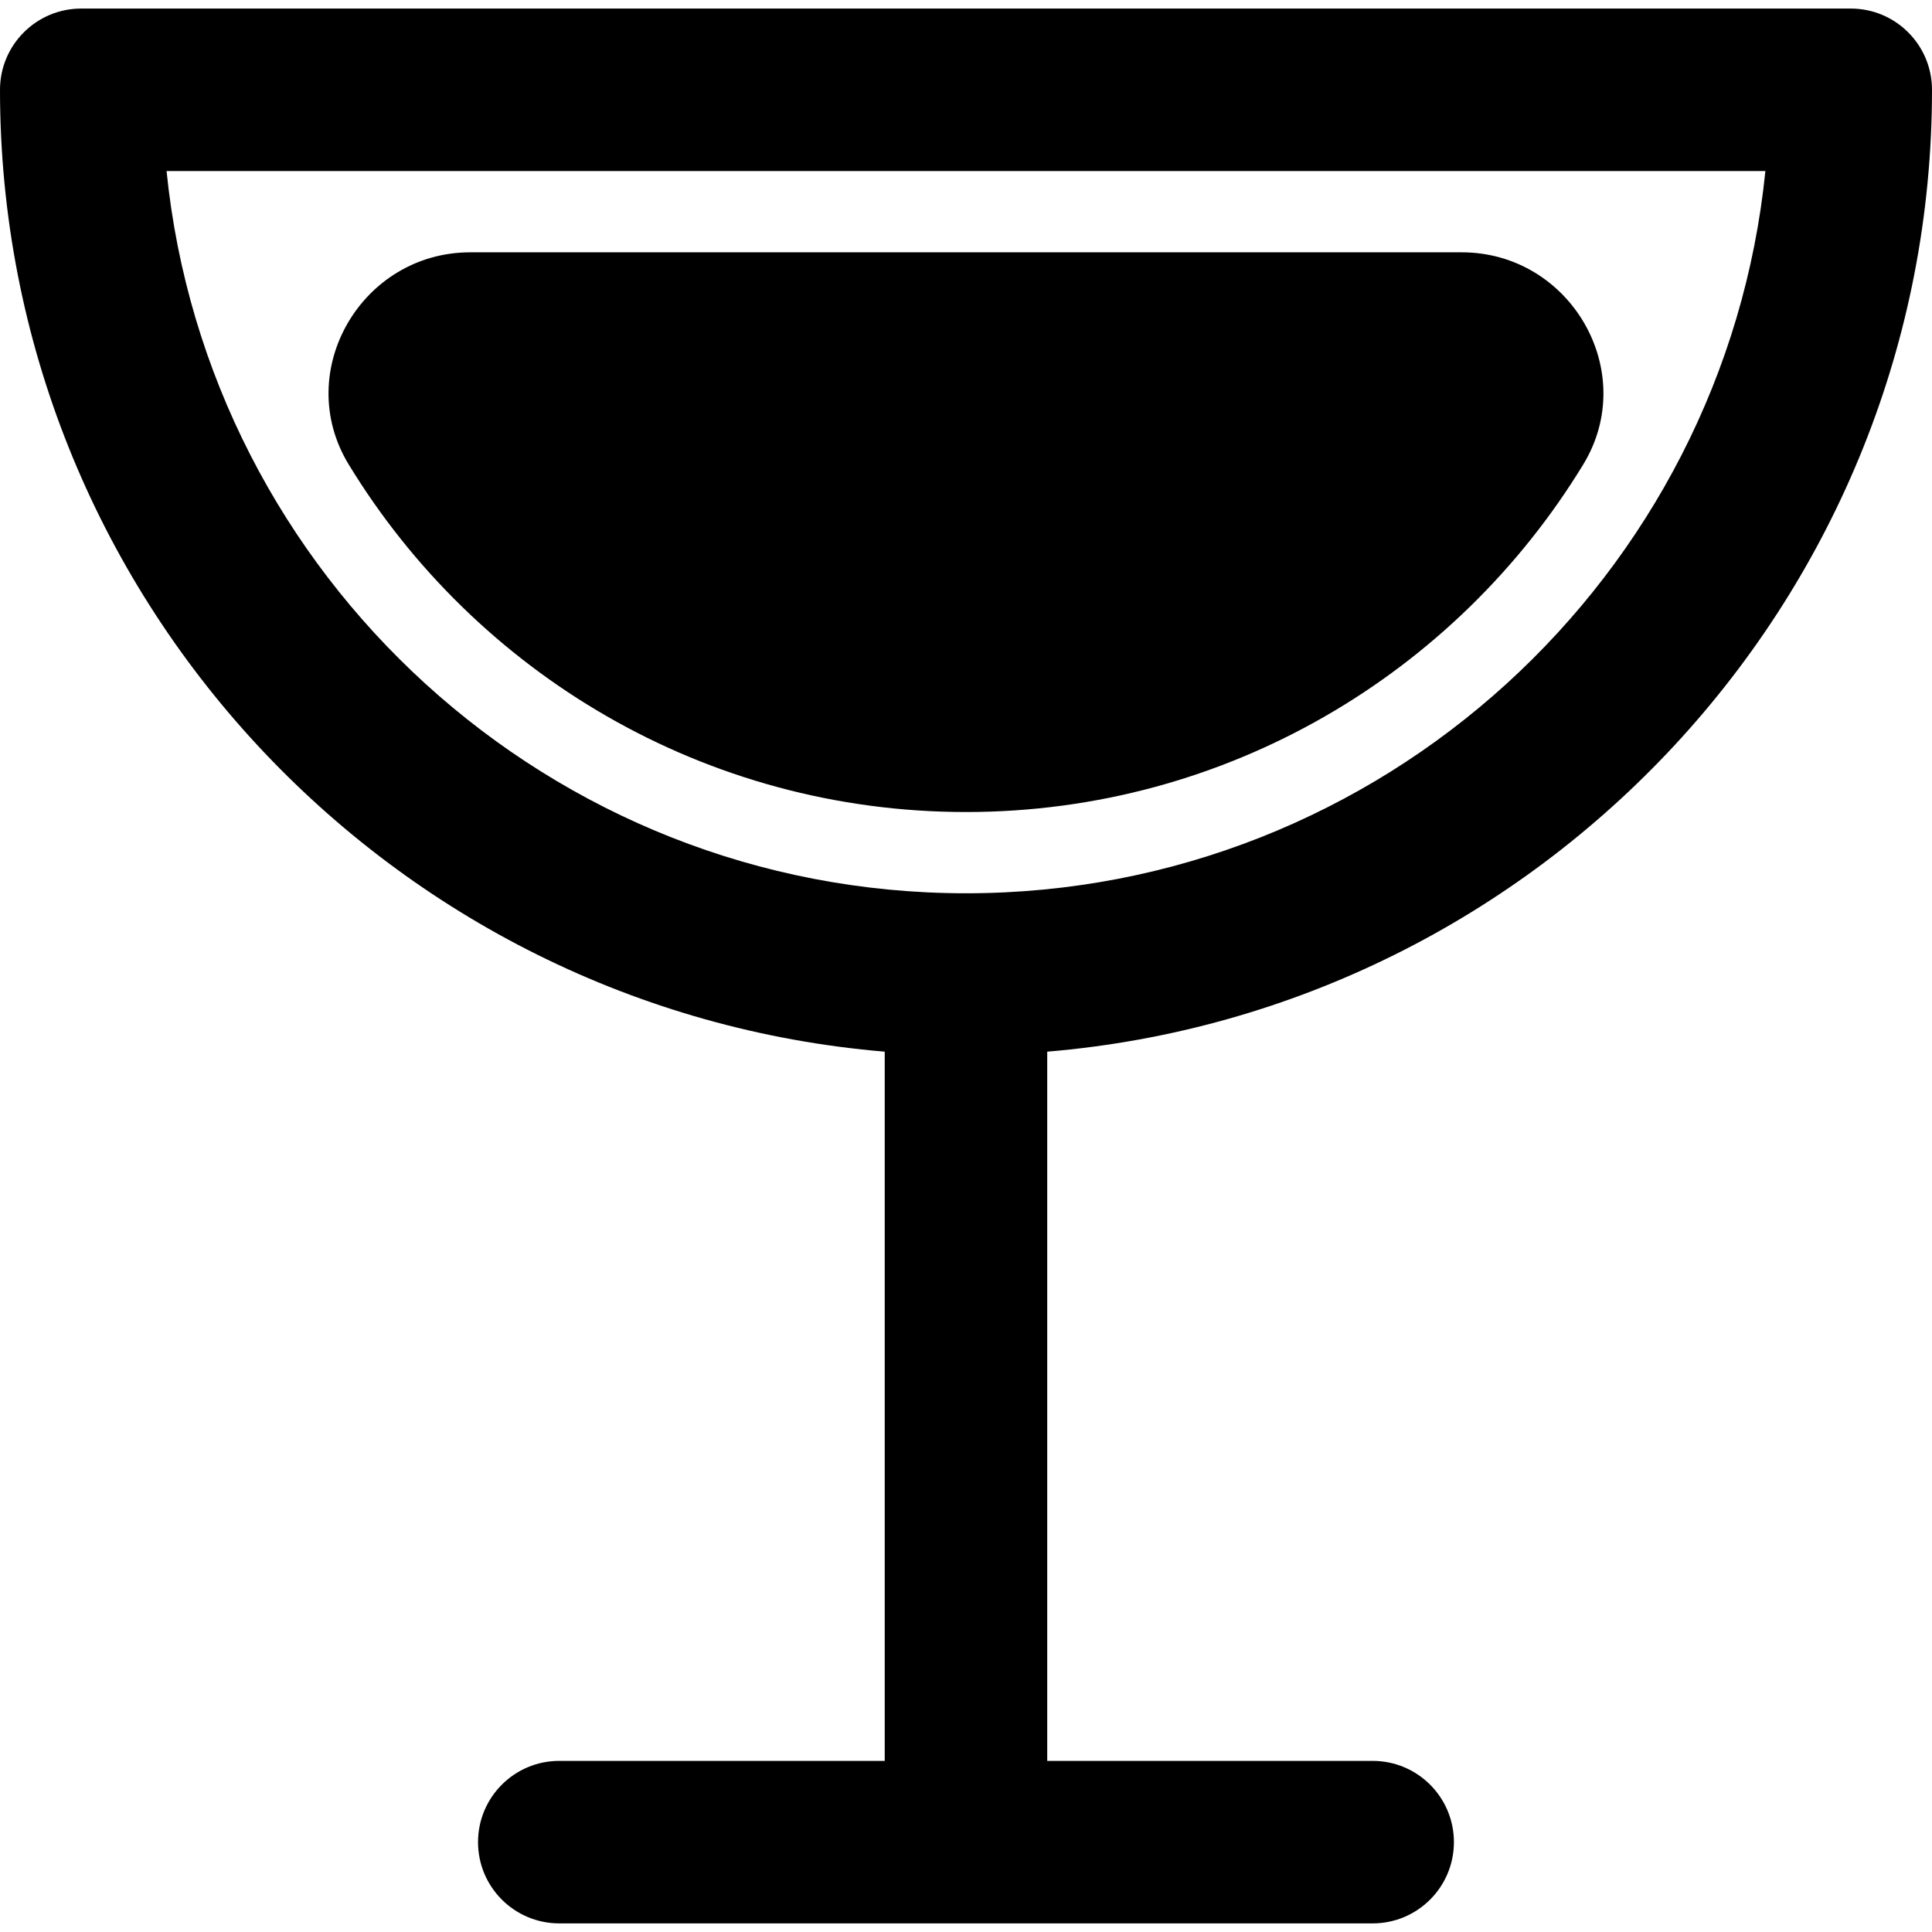 <?xml version="1.0" encoding="UTF-8"?> <svg xmlns="http://www.w3.org/2000/svg" xmlns:xlink="http://www.w3.org/1999/xlink" version="1.1" id="Capa_1" x="0px" y="0px" viewBox="0 0 35.667 35.667" style="enable-background:new 0 0 35.667 35.667;" xml:space="preserve"> <path d="M35.667,1.658c0-0.828-0.671-1.5-1.5-1.5H1.5c-0.829,0-1.5,0.672-1.5,1.5c0,9.327,7.201,16.991,16.333,17.757v13.093h-6.008 c-0.829,0-1.5,0.672-1.5,1.5c0,0.828,0.671,1.5,1.5,1.5h15.016c0.829,0,1.5-0.672,1.5-1.5c0-0.828-0.671-1.5-1.5-1.5h-6.008V19.415 C28.466,18.65,35.667,10.985,35.667,1.658z M3.075,3.158h29.516c-0.754,7.477-7.085,13.333-14.758,13.333 C10.16,16.491,3.83,10.636,3.075,3.158z M17.833,14.991c-4.822,0-9.054-2.573-11.396-6.417C5.393,6.859,6.674,4.658,8.682,4.658 h18.302c2.008,0,3.289,2.201,2.245,3.916C26.887,12.419,22.655,14.991,17.833,14.991z"></path> <g> </g> <g> </g> <g> </g> <g> </g> <g> </g> <g> </g> <g> </g> <g> </g> <g> </g> <g> </g> <g> </g> <g> </g> <g> </g> <g> </g> <g> </g> </svg> 